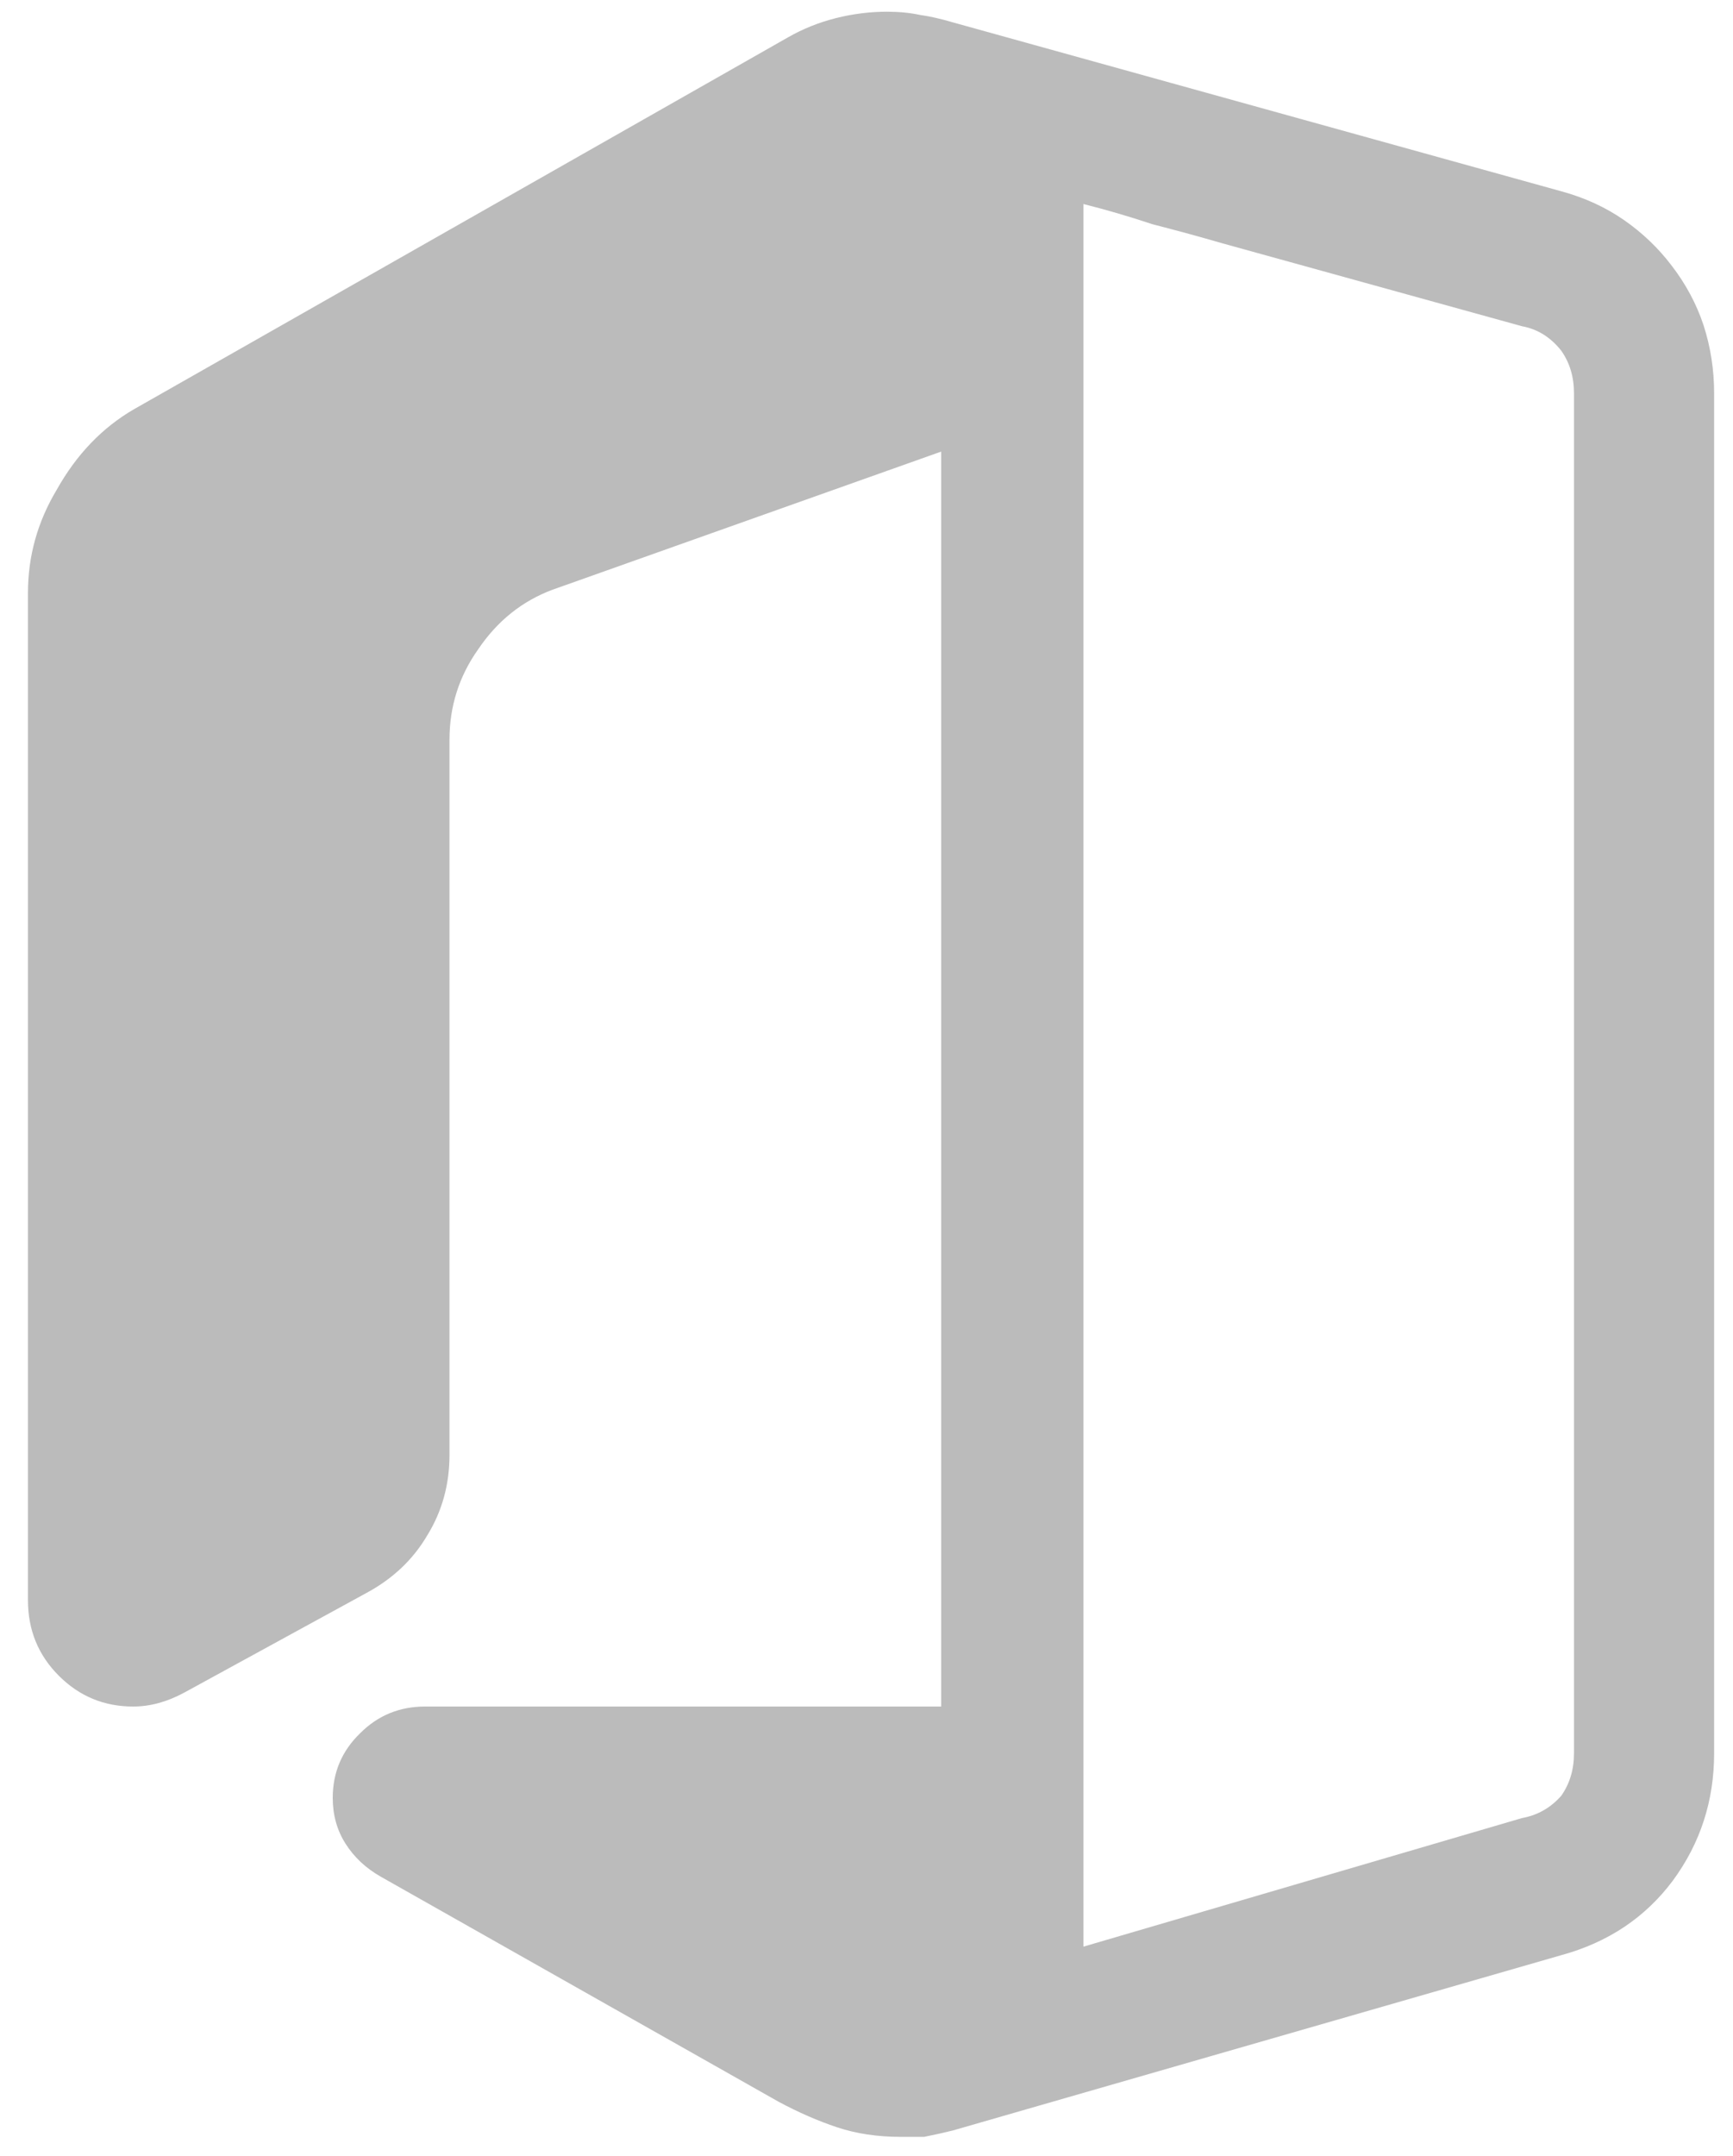 <?xml version="1.0" encoding="UTF-8"?> <svg xmlns="http://www.w3.org/2000/svg" width="37" height="46" viewBox="0 0 37 46" fill="none"> <path d="M36.597 8.389V37.406C36.597 38.419 36.303 39.326 35.713 40.127C35.124 40.913 34.331 41.441 33.333 41.714L20.343 45.454C20.162 45.499 19.958 45.545 19.731 45.59H19.232C18.733 45.59 18.28 45.522 17.872 45.386C17.464 45.25 17.048 45.069 16.625 44.842L8.124 40.036C7.807 39.855 7.557 39.62 7.376 39.333C7.194 39.046 7.104 38.721 7.104 38.358C7.104 37.814 7.3 37.353 7.693 36.975C8.071 36.598 8.532 36.409 9.076 36.409H20.094V9.635L11.796 12.582C11.147 12.824 10.618 13.248 10.21 13.852C9.802 14.426 9.597 15.069 9.597 15.779V31.036C9.597 31.671 9.439 32.245 9.121 32.759C8.819 33.273 8.388 33.681 7.829 33.983L3.93 36.114C3.567 36.31 3.205 36.409 2.842 36.409C2.222 36.409 1.693 36.19 1.255 35.751C0.817 35.313 0.597 34.776 0.597 34.142V12.65C0.597 11.865 0.802 11.132 1.21 10.451C1.633 9.696 2.184 9.122 2.864 8.729L16.829 0.794C17.147 0.613 17.487 0.477 17.849 0.386C18.212 0.295 18.575 0.25 18.938 0.25C19.194 0.25 19.429 0.273 19.64 0.318C19.852 0.348 20.086 0.401 20.343 0.477L33.333 4.081C33.832 4.217 34.278 4.421 34.67 4.693C35.063 4.965 35.404 5.29 35.691 5.668C35.993 6.061 36.22 6.484 36.371 6.938C36.522 7.406 36.597 7.89 36.597 8.389V8.389ZM33.605 37.406V8.389C33.605 8.041 33.514 7.739 33.333 7.482C33.106 7.195 32.827 7.021 32.494 6.96L26.101 5.192C25.633 5.056 25.134 4.92 24.605 4.784C24.106 4.618 23.615 4.474 23.131 4.353V41.532L32.494 38.789C32.827 38.729 33.106 38.57 33.333 38.313C33.514 38.056 33.605 37.754 33.605 37.406Z" fill="#BBBBBB"></path> </svg> 